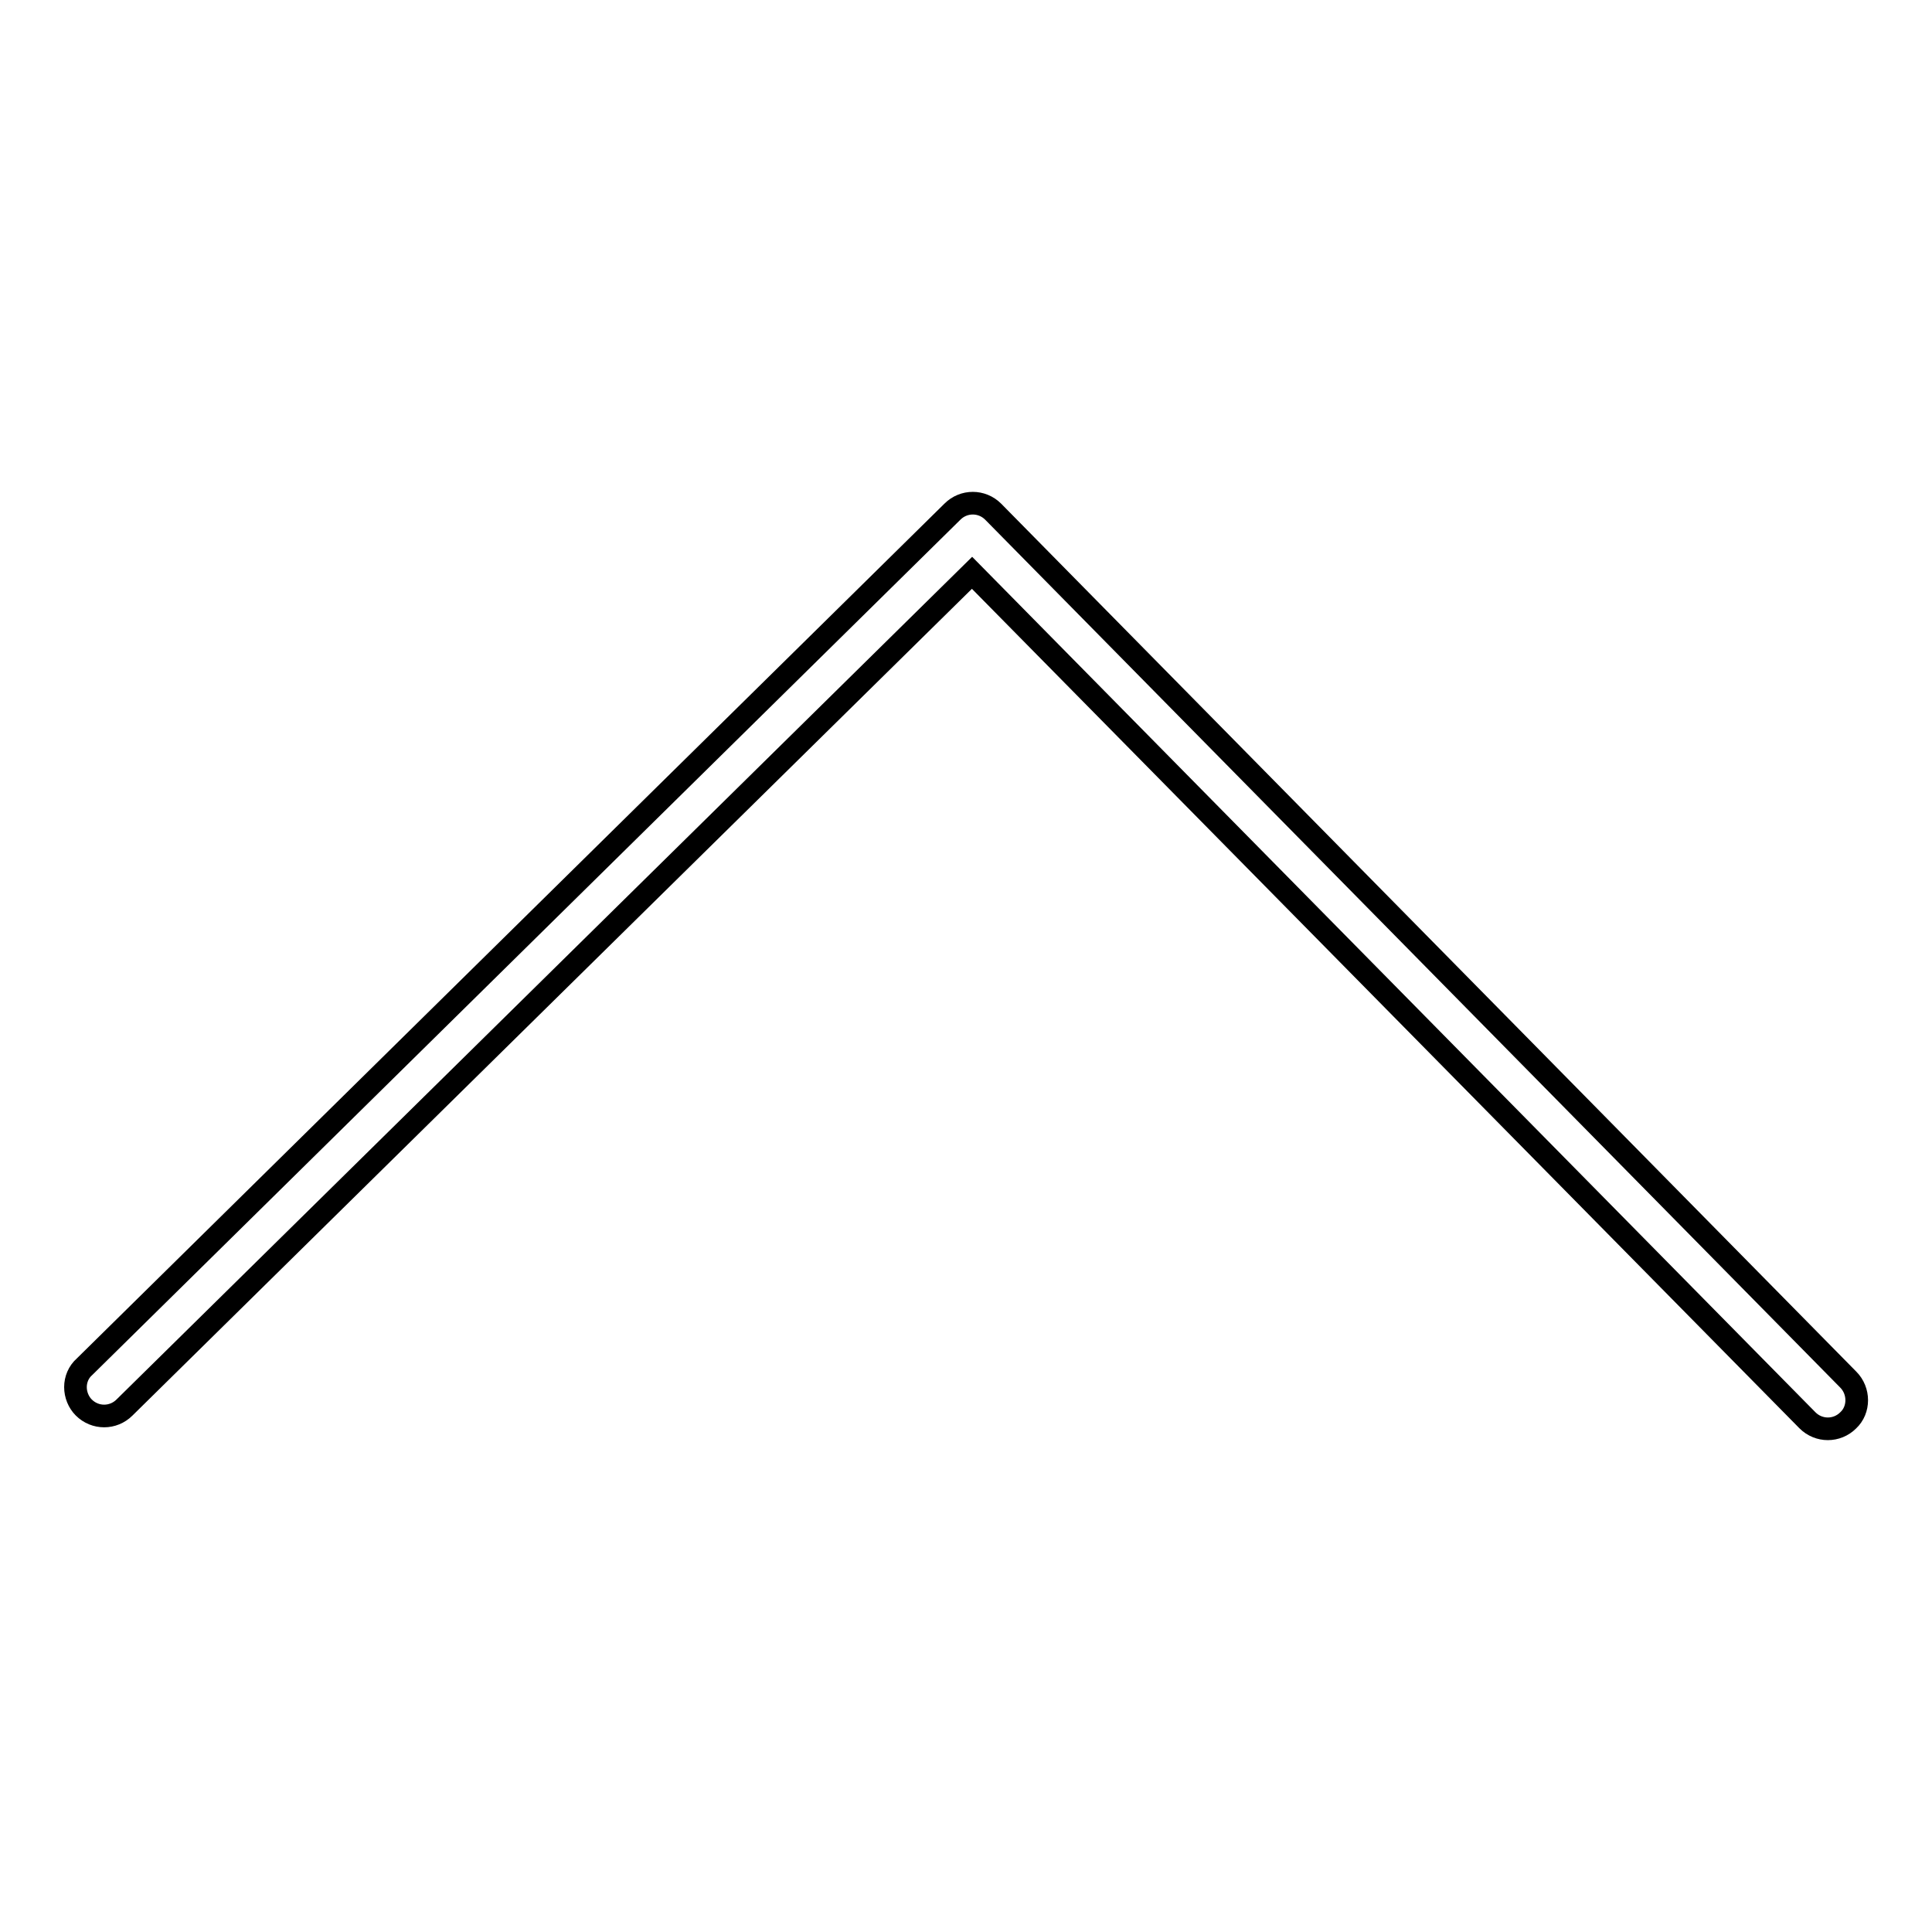 <?xml version="1.0" encoding="utf-8"?>
<!-- Svg Vector Icons : http://www.onlinewebfonts.com/icon -->
<!DOCTYPE svg PUBLIC "-//W3C//DTD SVG 1.1//EN" "http://www.w3.org/Graphics/SVG/1.1/DTD/svg11.dtd">
<svg version="1.1" xmlns="http://www.w3.org/2000/svg" xmlns:xlink="http://www.w3.org/1999/xlink" x="0px" y="0px" viewBox="0 0 256 256" enable-background="new 0 0 256 256" xml:space="preserve">
<g><g><path stroke-width="3" fill-opacity="0" stroke="#000000"  d="M10,183.8c0-1,0.4-2,1.2-2.7l115-113.3c1.5-1.5,3.9-1.5,5.4,0l113.3,115c1.5,1.5,1.5,4,0,5.4c-1.5,1.5-3.9,1.5-5.4,0L128.8,75.9L16.5,186.5c-1.5,1.5-3.9,1.5-5.4,0C10.4,185.8,10,184.8,10,183.8z"/></g></g>
</svg>